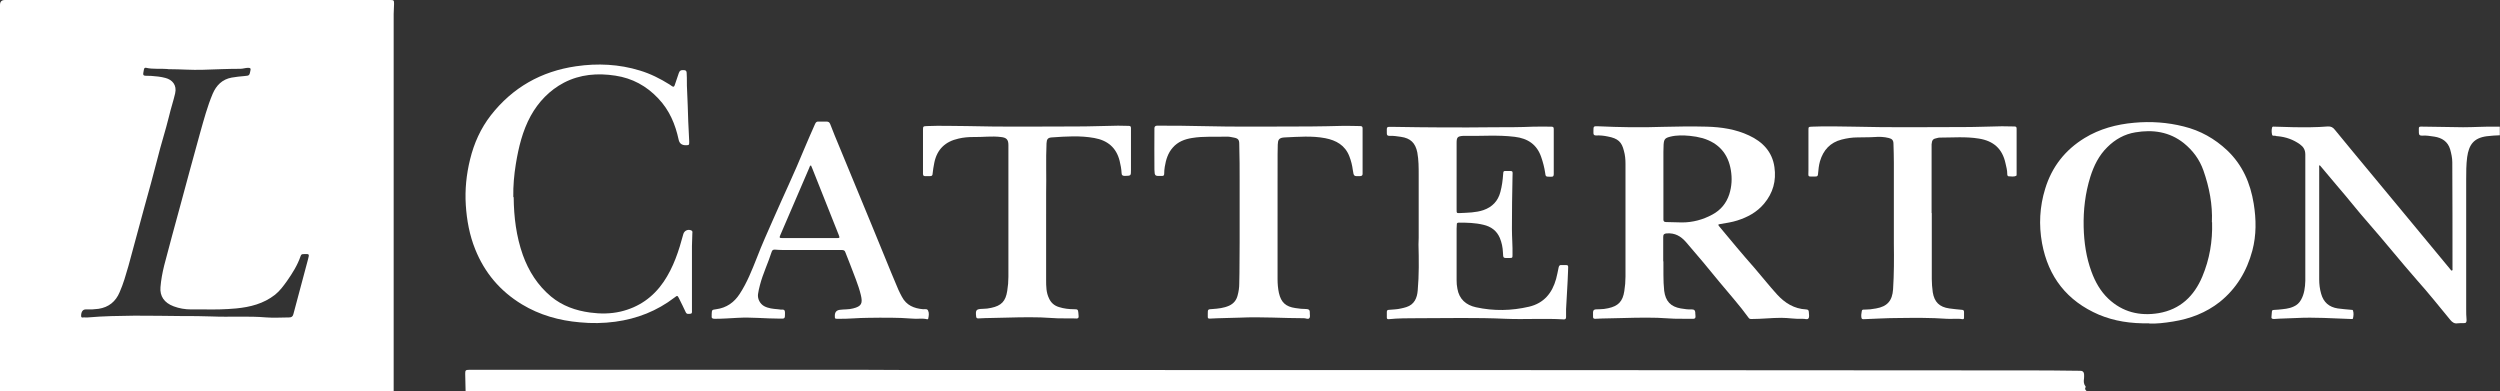 <?xml version="1.0" encoding="UTF-8"?>
<svg id="Capa_2" data-name="Capa 2" xmlns="http://www.w3.org/2000/svg" viewBox="0 0 127.9 20.02">
  <rect x="0" y="0" width="127.9" height="20.02" fill="#333333" stroke="none"/>
  <defs>
    <style>
      .cls-1 {
        fill: #fff;
      }
    </style>
  </defs>
  <g id="Capa_1-2" data-name="Capa 1">
    <g>
      <path class="cls-1" d="m0,20.02c0-.11,0-.22,0-.33C0,13.21,0,6.73,0,.25Q0,0,.25,0c6.55,0,13.1,0,19.65,0,.02,0,.04,0,.07,0,.18,0,.19.02.19.2,0,.17-.02.35-.02.52,0,6.34,0,12.68,0,19.02,0,.1,0,.19,0,.29H0Zm10.45-4.19c-.22,0-.45,0-.67,0-.31,0-.61-.05-.9-.16-.48-.18-.71-.52-.67-.98.03-.38.1-.74.19-1.11.26-1.01.54-2.01.81-3.01.34-1.26.68-2.52,1.03-3.78.19-.67.37-1.35.64-1.99.19-.44.49-.74.97-.83.22-.04.44-.06.66-.08.25-.02.25-.03.3-.27.03-.12,0-.15-.12-.15-.13,0-.26.05-.39.05-.64,0-1.28.03-1.92.05-.57.02-1.14-.03-1.71-.03-.04,0-.08,0-.12-.01-.36-.03-.72.02-1.07-.06-.07-.02-.11.02-.12.1-.06.31-.07.31.25.31.03,0,.06,0,.09,0,.26.02.52.04.77.11.34.09.59.36.49.79-.09.39-.22.77-.31,1.16-.18.74-.42,1.46-.6,2.2-.21.83-.44,1.65-.67,2.48-.27,1-.54,2-.81,2.99-.13.45-.26.91-.45,1.34-.2.48-.56.77-1.08.85-.22.03-.44.04-.66.03-.14,0-.23.12-.23.33,0,.14.13.06.19.08.05.01.1,0,.16,0,.79-.07,1.58-.08,2.38-.09.82,0,1.63.01,2.45.02.5,0,1,0,1.5.02.93.04,1.87-.03,2.8.05.38.03.77,0,1.16,0,.13,0,.19-.05.22-.17.25-.94.5-1.87.75-2.81.07-.27.07-.27-.21-.26-.08,0-.14,0-.17.1-.16.47-.42.88-.7,1.28-.18.25-.36.5-.61.7-.59.46-1.27.63-1.99.7-.54.05-1.08.06-1.63.05Z"/>
      <path class="cls-1" d="m23.82,20.02c0-.3-.02-.6-.02-.9,0-.17.02-.2.2-.2.43,0,.86,0,1.29,0,5.39,0,10.79,0,16.18,0,.92,0,1.85,0,2.77,0,.76,0,1.52.01,2.27.01,18.93,0,37.85,0,56.78.02,1.04,0,2.09,0,3.13.02.12,0,.18.04.2.16.01.07,0,.15,0,.22-.02.14-.03.27.06.39.02.02.03.05.02.07-.06.1,0,.15.07.21H23.82Z"/>
      <path class="cls-1" d="m127.9,6.92c-.23.01-.45.02-.68.05-.66.09-.91.43-1,1.07-.05.38-.05.77-.05,1.15,0,2.2,0,4.39,0,6.59,0,.2,0,.4.02.6,0,.1-.03.16-.14.15-.1,0-.21,0-.31.01-.17.03-.28-.05-.38-.17-.56-.68-1.11-1.37-1.7-2.03-.85-.97-1.66-1.98-2.51-2.95-.54-.61-1.04-1.26-1.58-1.88-.29-.34-.57-.68-.85-1.01-.01-.02-.03-.03-.05-.05-.04.05-.02.1-.02.14,0,1.9,0,3.8,0,5.7,0,.25.03.5.1.74.12.43.4.68.85.75.23.03.46.05.69.07.04,0,.08,0,.09.04.04.13.03.26,0,.39,0,.05-.05.04-.1.04-.93-.03-1.87-.1-2.8-.05-.38.02-.76.02-1.14.05-.11,0-.15-.03-.13-.13.05-.4-.06-.31.36-.35.27-.03.53-.04.78-.16.16-.07.28-.18.37-.34.17-.3.21-.64.22-.97,0-1.08,0-2.17,0-3.25,0-1.07,0-2.14,0-3.21,0-.25-.1-.4-.28-.53-.34-.24-.71-.37-1.12-.41-.04,0-.08,0-.12-.02-.06-.02-.16.03-.18-.06-.03-.12-.03-.25,0-.37.02-.06.08-.04.13-.04.61.02,1.23.04,1.84.03.29,0,.59-.02.88-.04.17-.01.27.05.37.18.61.75,1.23,1.49,1.85,2.24.63.76,1.26,1.52,1.89,2.28.72.87,1.44,1.74,2.16,2.61.02.03.04.07.08.06.05-.01.03-.07.03-.1,0-1.81,0-3.62-.01-5.44,0-.22-.05-.44-.11-.66-.12-.4-.42-.59-.81-.65-.21-.03-.42-.07-.63-.05-.12,0-.16-.04-.16-.15,0-.36-.05-.31.3-.31.65,0,1.31.03,1.96.03.56,0,1.11-.04,1.67-.03.07,0,.14,0,.21,0v.45Z"/>
      <path class="cls-1" d="m85.1,13.36c.01.45-.02.99.04,1.52.07.53.33.81.85.9.19.03.38.06.57.05.11,0,.16.04.17.15,0,.01,0,.03,0,.04.03.29.03.3-.26.29-.36-.01-.73.01-1.09-.02-.78-.06-1.56-.04-2.34-.02-.48.02-.95.01-1.43.04-.08,0-.11-.03-.11-.1,0,0,0-.02,0-.03-.01-.35-.01-.36.34-.36.15,0,.29-.02.43-.05.52-.11.75-.35.83-.88.04-.25.06-.49.06-.74,0-1.93,0-3.85,0-5.78,0-.22-.02-.44-.08-.65-.11-.45-.29-.64-.84-.74-.19-.04-.39-.06-.59-.05-.09,0-.13-.04-.13-.12,0-.04,0-.09,0-.13,0-.22.01-.23.24-.22,1.1.05,2.19.07,3.29.03.76-.02,1.52-.03,2.27-.01.74.02,1.48.13,2.16.45.69.32,1.19.83,1.3,1.62.1.7-.07,1.32-.53,1.87-.37.44-.84.69-1.37.86-.28.09-.57.13-.86.18-.13.02-.14.03-.05.14.59.71,1.18,1.42,1.79,2.11.39.45.75.91,1.15,1.35.4.44.88.74,1.49.77.1,0,.14.05.14.14,0,.11.04.24-.02.32-.06.08-.19.01-.3.02-.36.02-.72-.05-1.09-.05-.5,0-1.01.06-1.51.06-.07,0-.12,0-.16-.06-.46-.64-.99-1.22-1.49-1.83-.56-.69-1.13-1.37-1.71-2.04-.27-.31-.57-.48-.99-.45-.13.01-.18.05-.18.18,0,.18,0,.37,0,.55,0,.21,0,.42,0,.71Zm0-4.02c0,.57,0,1.14,0,1.72,0,.06,0,.12,0,.18,0,.09.05.12.14.12.27,0,.54.02.81.02.55,0,1.07-.14,1.55-.4.43-.23.72-.58.87-1.04.13-.41.15-.82.08-1.24-.14-.84-.62-1.38-1.44-1.63-.22-.06-.44-.1-.66-.12-.33-.03-.67-.04-.99.04-.28.07-.33.13-.35.41,0,.12-.01.24-.01.37,0,.52,0,1.05,0,1.57Z"/>
      <path class="cls-1" d="m109.95,16.54c-.94.02-1.78-.11-2.57-.44-1.63-.7-2.59-1.93-2.91-3.66-.17-.94-.12-1.87.16-2.78.34-1.12,1.02-1.99,2.02-2.6.77-.47,1.63-.7,2.53-.78.86-.08,1.71-.02,2.54.19.85.21,1.58.62,2.22,1.22.79.75,1.19,1.68,1.36,2.73.13.8.14,1.61-.07,2.4-.28,1.05-.82,1.95-1.67,2.63-.7.55-1.51.86-2.39,1-.43.07-.86.12-1.22.1Zm3.21-5.17c.04-.9-.13-1.78-.43-2.64-.2-.57-.54-1.03-1.01-1.41-.73-.58-1.58-.7-2.47-.55-.56.09-1.04.36-1.44.76-.43.42-.69.95-.87,1.52-.26.84-.36,1.69-.34,2.57.02.78.13,1.55.4,2.28.19.52.46,1,.86,1.38.73.69,1.61.9,2.58.74,1.1-.19,1.81-.87,2.23-1.87.37-.88.53-1.81.5-2.78Z"/>
      <path class="cls-1" d="m26.28,10.1c.01,1,.13,1.99.47,2.95.3.83.76,1.55,1.44,2.12.58.48,1.26.72,2,.82.52.07,1.04.07,1.56-.05.93-.22,1.66-.73,2.2-1.52.51-.75.78-1.59,1.01-2.45.05-.17.24-.26.41-.18.06.03.06.08.05.14,0,.22-.02.44-.02.65,0,.93,0,1.86,0,2.79,0,.17,0,.35,0,.52,0,.06.02.15-.07.16-.09.01-.2.04-.25-.08-.11-.23-.22-.47-.34-.7-.08-.16-.09-.16-.23-.05-.9.69-1.92,1.09-3.04,1.24-.6.08-1.21.09-1.81.03-1.05-.09-2.05-.37-2.96-.92-1.12-.68-1.91-1.62-2.39-2.82-.29-.72-.43-1.48-.48-2.26-.05-.79.03-1.57.22-2.34.2-.82.54-1.58,1.06-2.25,1.11-1.42,2.57-2.25,4.36-2.51,1.1-.16,2.2-.11,3.27.22.53.16,1.03.41,1.51.71.04.03.09.06.13.09.08.05.11.03.14-.06.07-.21.14-.41.21-.62.04-.12.12-.16.28-.14.12.01.12.11.12.18.02.27,0,.55.02.82.03.54.04,1.08.06,1.62.01.34.04.69.05,1.03,0,.18,0,.19-.18.19q-.3,0-.36-.28c-.17-.79-.47-1.51-1.04-2.11-.6-.64-1.33-1.04-2.2-1.17-.91-.14-1.8-.07-2.63.36-.74.39-1.3.98-1.7,1.7-.42.77-.62,1.61-.76,2.46-.09.56-.14,1.12-.13,1.68Z"/>
      <path class="cls-1" d="m74.52,9.01c0,.57,0,1.14,0,1.72,0,.17,0,.18.18.17.4-.02.8-.02,1.19-.15.46-.16.75-.47.87-.93.08-.3.12-.6.14-.9.01-.17.02-.18.19-.17.33,0,.3-.04.29.29-.02.89-.03,1.78-.03,2.67,0,.44.04.88.03,1.32,0,.16,0,.17-.17.17-.33,0-.3.02-.32-.29-.01-.25-.06-.5-.16-.74-.16-.37-.45-.58-.84-.67-.41-.1-.83-.11-1.25-.11-.07,0-.12.02-.11.1,0,.07-.01.14-.01.21,0,.88,0,1.76,0,2.63,0,.15.01.3.04.44.09.53.44.84.95.95.91.2,1.82.18,2.72-.03.76-.18,1.18-.7,1.38-1.42.05-.19.09-.39.13-.59.02-.09.06-.13.15-.12.39.01.34-.06.33.33-.02.64-.07,1.28-.1,1.92,0,.14,0,.27,0,.41,0,.09-.04.13-.13.12-.98-.06-1.97.01-2.95-.03-1.51-.07-3.02-.03-4.52-.03-.49,0-.99,0-1.48.05-.06,0-.09-.02-.09-.08,0-.1,0-.2,0-.3,0-.09.06-.1.13-.1.2-.02.4-.02.6-.07.09-.02.18-.04.27-.07.41-.13.55-.47.58-.85.07-.78.06-1.57.04-2.35,0-.11.01-.23.01-.34,0-1.07,0-2.15,0-3.22,0-.38,0-.77-.07-1.15-.1-.49-.35-.73-.84-.8-.2-.03-.39-.06-.59-.05-.1,0-.13-.04-.13-.13,0-.37-.04-.33.32-.33,1.72.03,3.44.04,5.16.02.67,0,1.35,0,2.02-.03.31-.01.62,0,.93,0,.11,0,.11.07.11.15,0,.75,0,1.5,0,2.25,0,0,0,.02,0,.03,0,.1-.04.14-.13.13-.03,0-.06,0-.09,0-.18,0-.2-.01-.22-.2-.04-.27-.11-.54-.2-.8-.22-.65-.69-.96-1.35-1.04-.87-.11-1.74-.03-2.61-.05,0,0-.02,0-.03,0-.29.02-.34.07-.34.36,0,.57,0,1.14,0,1.72,0,0,0,0,0,0Z"/>
      <path class="cls-1" d="m41.5,12.79c-.48,0-.96,0-1.45,0-.14,0-.27-.01-.41-.02-.08,0-.13.02-.16.11-.18.57-.45,1.12-.6,1.7-.04.16-.08.31-.1.47-.03.24.1.49.31.61.22.12.46.14.7.16.07,0,.15.03.22.02.14-.01.15.07.15.18,0,.29,0,.29-.29.28-.71,0-1.42-.08-2.13-.04-.39.02-.78.05-1.17.05-.13,0-.18-.04-.16-.16,0-.03,0-.05,0-.08.01-.22.01-.22.23-.25.53-.07.92-.35,1.2-.78.38-.58.63-1.22.88-1.85.26-.68.56-1.34.85-2,.52-1.19,1.08-2.36,1.57-3.56.18-.43.37-.86.56-1.29.04-.09.09-.13.19-.12.13,0,.26,0,.39,0,.1,0,.15.03.19.12.15.38.3.77.46,1.14.55,1.32,1.09,2.65,1.64,3.97.47,1.12.91,2.25,1.39,3.37.05.12.12.24.18.36.23.44.62.6,1.09.64.09,0,.21-.03.25.07.06.12.04.26.01.4,0,.04-.04.05-.07.04-.25-.06-.5,0-.75-.03-.75-.06-1.5-.05-2.25-.04-.51,0-1.02.06-1.54.05-.17,0-.17,0-.17-.16q0-.27.26-.3c.22-.03.45-.01.67-.07.45-.11.5-.27.4-.69-.13-.54-.36-1.05-.55-1.57-.08-.2-.16-.4-.24-.61-.03-.1-.09-.12-.19-.12-.53,0-1.07,0-1.6,0h0Zm-.01-4.33c-.07.03-.07.08-.09.13-.49,1.15-.99,2.29-1.48,3.44-.06.13-.04.15.1.15.93,0,1.86,0,2.79,0,.15,0,.16-.01.1-.16-.45-1.12-.89-2.25-1.34-3.37-.03-.06-.05-.13-.08-.19Z"/>
      <path class="cls-1" d="m98.83,10.9c0,1.12,0,2.24,0,3.37,0,.23.02.45.05.68.08.5.34.76.85.83.21.03.43.05.64.07.08,0,.11.04.11.11,0,.1,0,.19,0,.29,0,.04-.01.09-.08.08-.27-.05-.53,0-.8-.02-.83-.06-1.66-.05-2.48-.04-.6,0-1.19.04-1.78.06-.07,0-.1-.02-.11-.08-.02-.11,0-.23.02-.34.01-.08.08-.07.13-.07.2,0,.4-.02.6-.06.57-.1.83-.39.87-.98.05-.78.05-1.56.04-2.34,0-.57,0-1.14,0-1.72,0-.8,0-1.61,0-2.41,0-.32-.01-.65-.02-.97,0-.18-.07-.26-.24-.3-.24-.06-.48-.07-.72-.05-.29.02-.59.01-.88.02-.27,0-.54.04-.81.11-.59.15-.94.54-1.11,1.11-.06.21-.08.43-.1.65,0,.1-.05.14-.15.13-.41,0-.34.05-.34-.33,0-.68,0-1.36,0-2.04,0-.17,0-.17.18-.18.71-.03,1.42-.01,2.13,0,1.89.05,3.77.02,5.66.02.64,0,1.29-.03,1.93-.04.21,0,.43.01.64.01.08,0,.11.03.11.11,0,.78,0,1.56,0,2.34,0,.03,0,.07-.02.07-.12.07-.26.03-.38.03-.08,0-.08-.09-.08-.14,0-.18-.05-.35-.09-.53-.16-.74-.61-1.14-1.36-1.26-.67-.11-1.34-.05-2.01-.05-.04,0-.08.01-.12.02-.22.04-.27.1-.29.32,0,.13,0,.25,0,.38,0,1.05,0,2.1,0,3.14h0Z"/>
      <path class="cls-1" d="m65.36,11.02c0,1.09,0,2.17,0,3.26,0,.24.02.48.07.71.11.48.35.7.84.77.19.03.37.05.56.05.13,0,.19.06.18.19-.01.09.04.21-.03.28-.06.07-.17,0-.26,0-1.09,0-2.18-.08-3.27-.03-.52.02-1.04.02-1.56.05-.08,0-.1-.02-.1-.09,0-.05,0-.1,0-.16,0-.22,0-.23.24-.24.29-.02.58-.05.85-.17.24-.11.38-.29.44-.54.05-.19.08-.38.08-.58.02-.71.01-1.41.02-2.12,0-1.03,0-2.06,0-3.09,0-.65,0-1.3-.02-1.95,0-.21-.06-.28-.27-.32-.11-.02-.23-.05-.34-.05-.6.02-1.21-.03-1.81.07-.37.06-.72.19-.98.49-.25.28-.35.62-.41.98-.02.12-.03.24-.03.36,0,.07-.03.12-.11.11,0,0-.02,0-.03,0-.33.01-.35.01-.36-.32-.01-.71,0-1.41,0-2.12,0-.08.04-.12.12-.13.05,0,.1,0,.16,0,.68,0,1.35,0,2.03.02,1.89.05,3.78.02,5.67.02.54,0,1.09-.02,1.63-.03.31,0,.61,0,.92.01.08,0,.12.03.12.11,0,.78,0,1.55,0,2.33,0,.08-.03.11-.12.12-.33.01-.33.02-.38-.31-.03-.24-.09-.48-.18-.71-.22-.56-.67-.81-1.23-.92-.68-.13-1.37-.07-2.06-.04-.33.01-.36.14-.37.37-.02.66,0,1.33-.01,1.99,0,.54,0,1.08,0,1.62h0Z"/>
      <path class="cls-1" d="m53.52,10.98c0,1.11,0,2.23,0,3.34,0,.32,0,.65.15.95.1.22.27.37.51.44.25.08.51.11.78.11.18,0,.19.02.21.19,0,0,0,0,0,.01.03.28.03.29-.25.27-.36-.01-.73.01-1.09-.02-.78-.06-1.57-.04-2.35-.02-.48.02-.95.01-1.43.04-.07,0-.1-.02-.11-.09-.04-.35,0-.39.34-.4.15,0,.29-.02.43-.05.52-.11.74-.34.82-.87.04-.24.06-.48.06-.72,0-2.2,0-4.4,0-6.6,0-.05,0-.1,0-.14,0-.28-.1-.38-.38-.41-.47-.06-.94.01-1.41,0-.26,0-.51.02-.76.08-.68.15-1.1.55-1.24,1.23-.04.19-.07.39-.09.58,0,.07-.04.11-.12.11-.41,0-.37.06-.37-.34,0-.67,0-1.34,0-2.02,0-.19.01-.19.2-.2.68-.03,1.36,0,2.04,0,1.88.05,3.76.02,5.64.02.7,0,1.4-.03,2.1-.04.18,0,.37.01.55.01.09,0,.11.04.11.12,0,.71,0,1.42,0,2.13,0,.31,0,.3-.31.31-.11,0-.17-.03-.17-.15-.01-.21-.05-.41-.1-.62-.17-.68-.62-1.05-1.3-1.17-.72-.13-1.44-.08-2.16-.03-.21.01-.27.09-.28.3-.04.85,0,1.69-.02,2.54,0,.36,0,.72,0,1.07Z"/>
    </g>
  </g>
</svg>